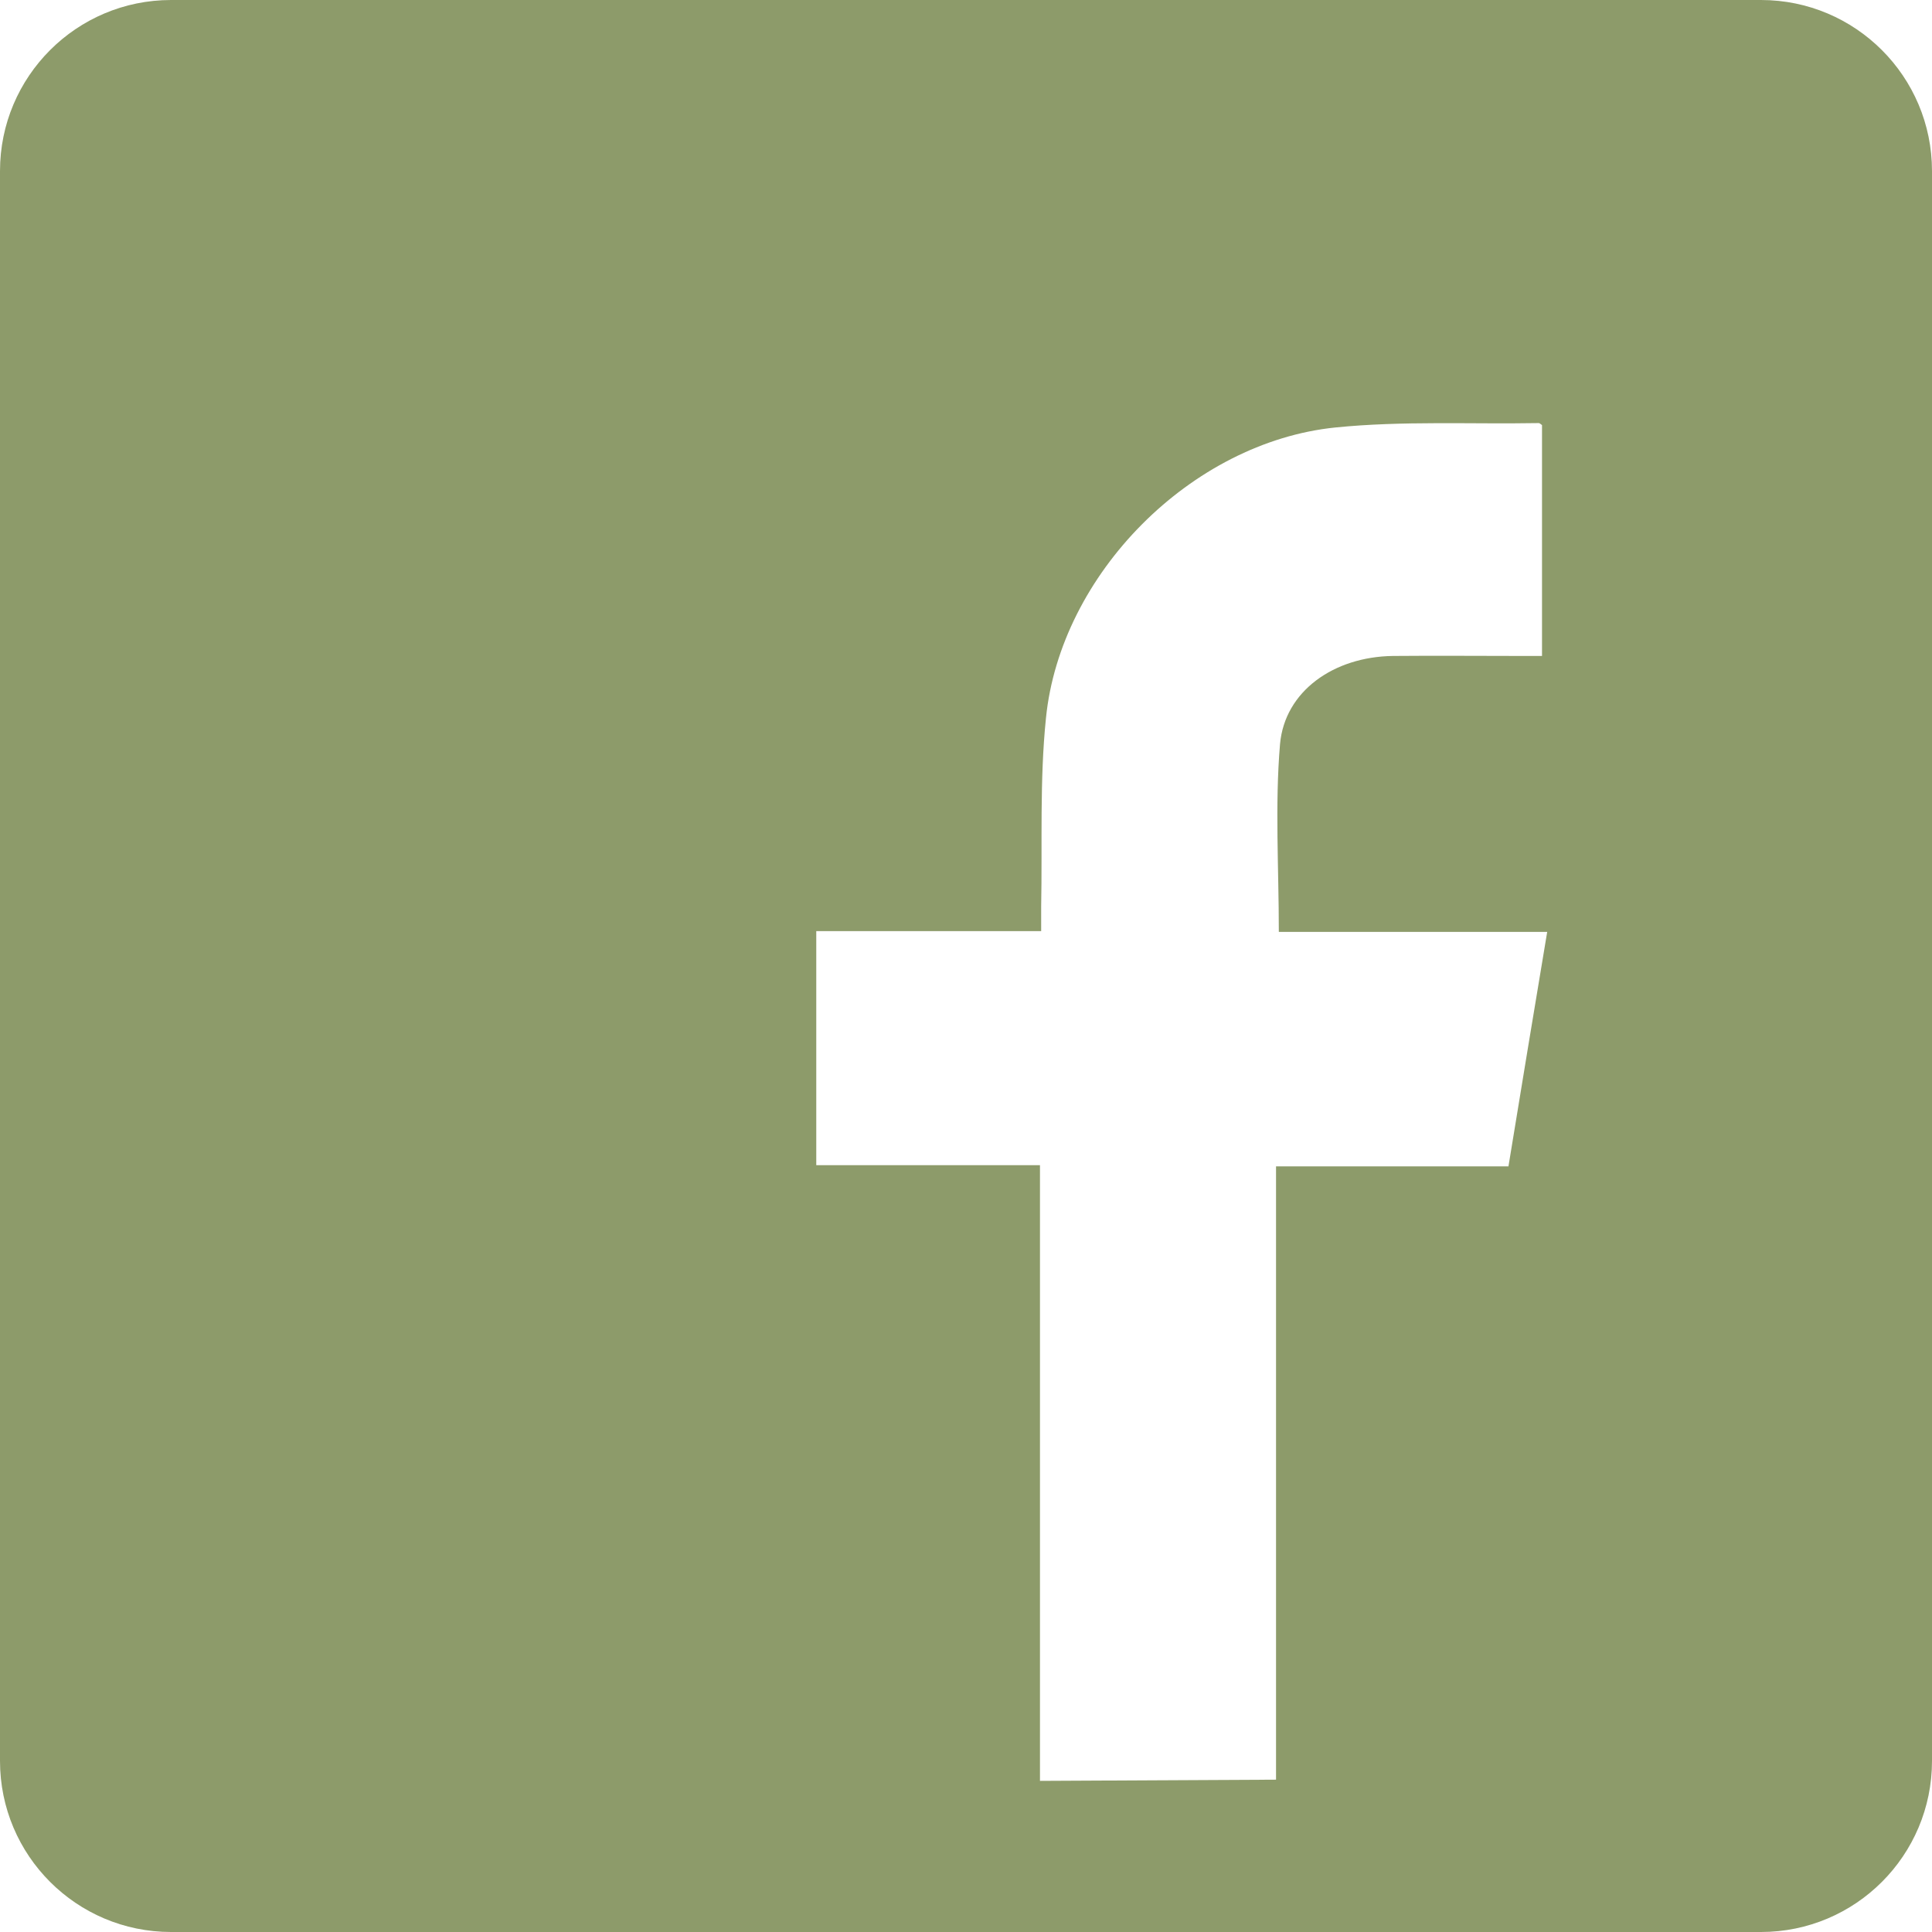 <?xml version="1.0" encoding="UTF-8"?>
<svg id="Layer_2" data-name="Layer 2" xmlns="http://www.w3.org/2000/svg" version="1.1" viewBox="0 0 484.5 484.5">
  <defs>
    <style>
      .cls-1 {
        fill: #8d9b6a;
        stroke-width: 0px;
      }
    </style>
  </defs>
  <g id="Socials">
    <path class="cls-1" d="M441.6,0H42.9C19.2,0,0,19.2,0,42.9v398.7c0,23.7,19.2,42.9,42.9,42.9h398.7c23.7,0,42.9-19.2,42.9-42.9V42.9c0-23.7-19.2-42.9-42.9-42.9ZM378.3,292.5h-58.3v153.8l-59.2.3v-154.4h-56.1v-58.7h56.4c0-2.4,0-4.3,0-6.2.3-15.7-.4-31.6,1.2-47.2,3.6-36.1,36.4-69.2,72.6-72.9,16.9-1.7,34-.8,51-1.1.2,0,.5.3.8.5v57.9h-4.8c-10.9,0-21.8-.1-32.6,0-14.8.2-27.1,8.8-28.3,22.1-1.3,15.4-.3,31-.3,47.1h67.3c-3.3,19.8-6.5,39.1-9.7,58.7h0Z"/>
  </g>
</svg>